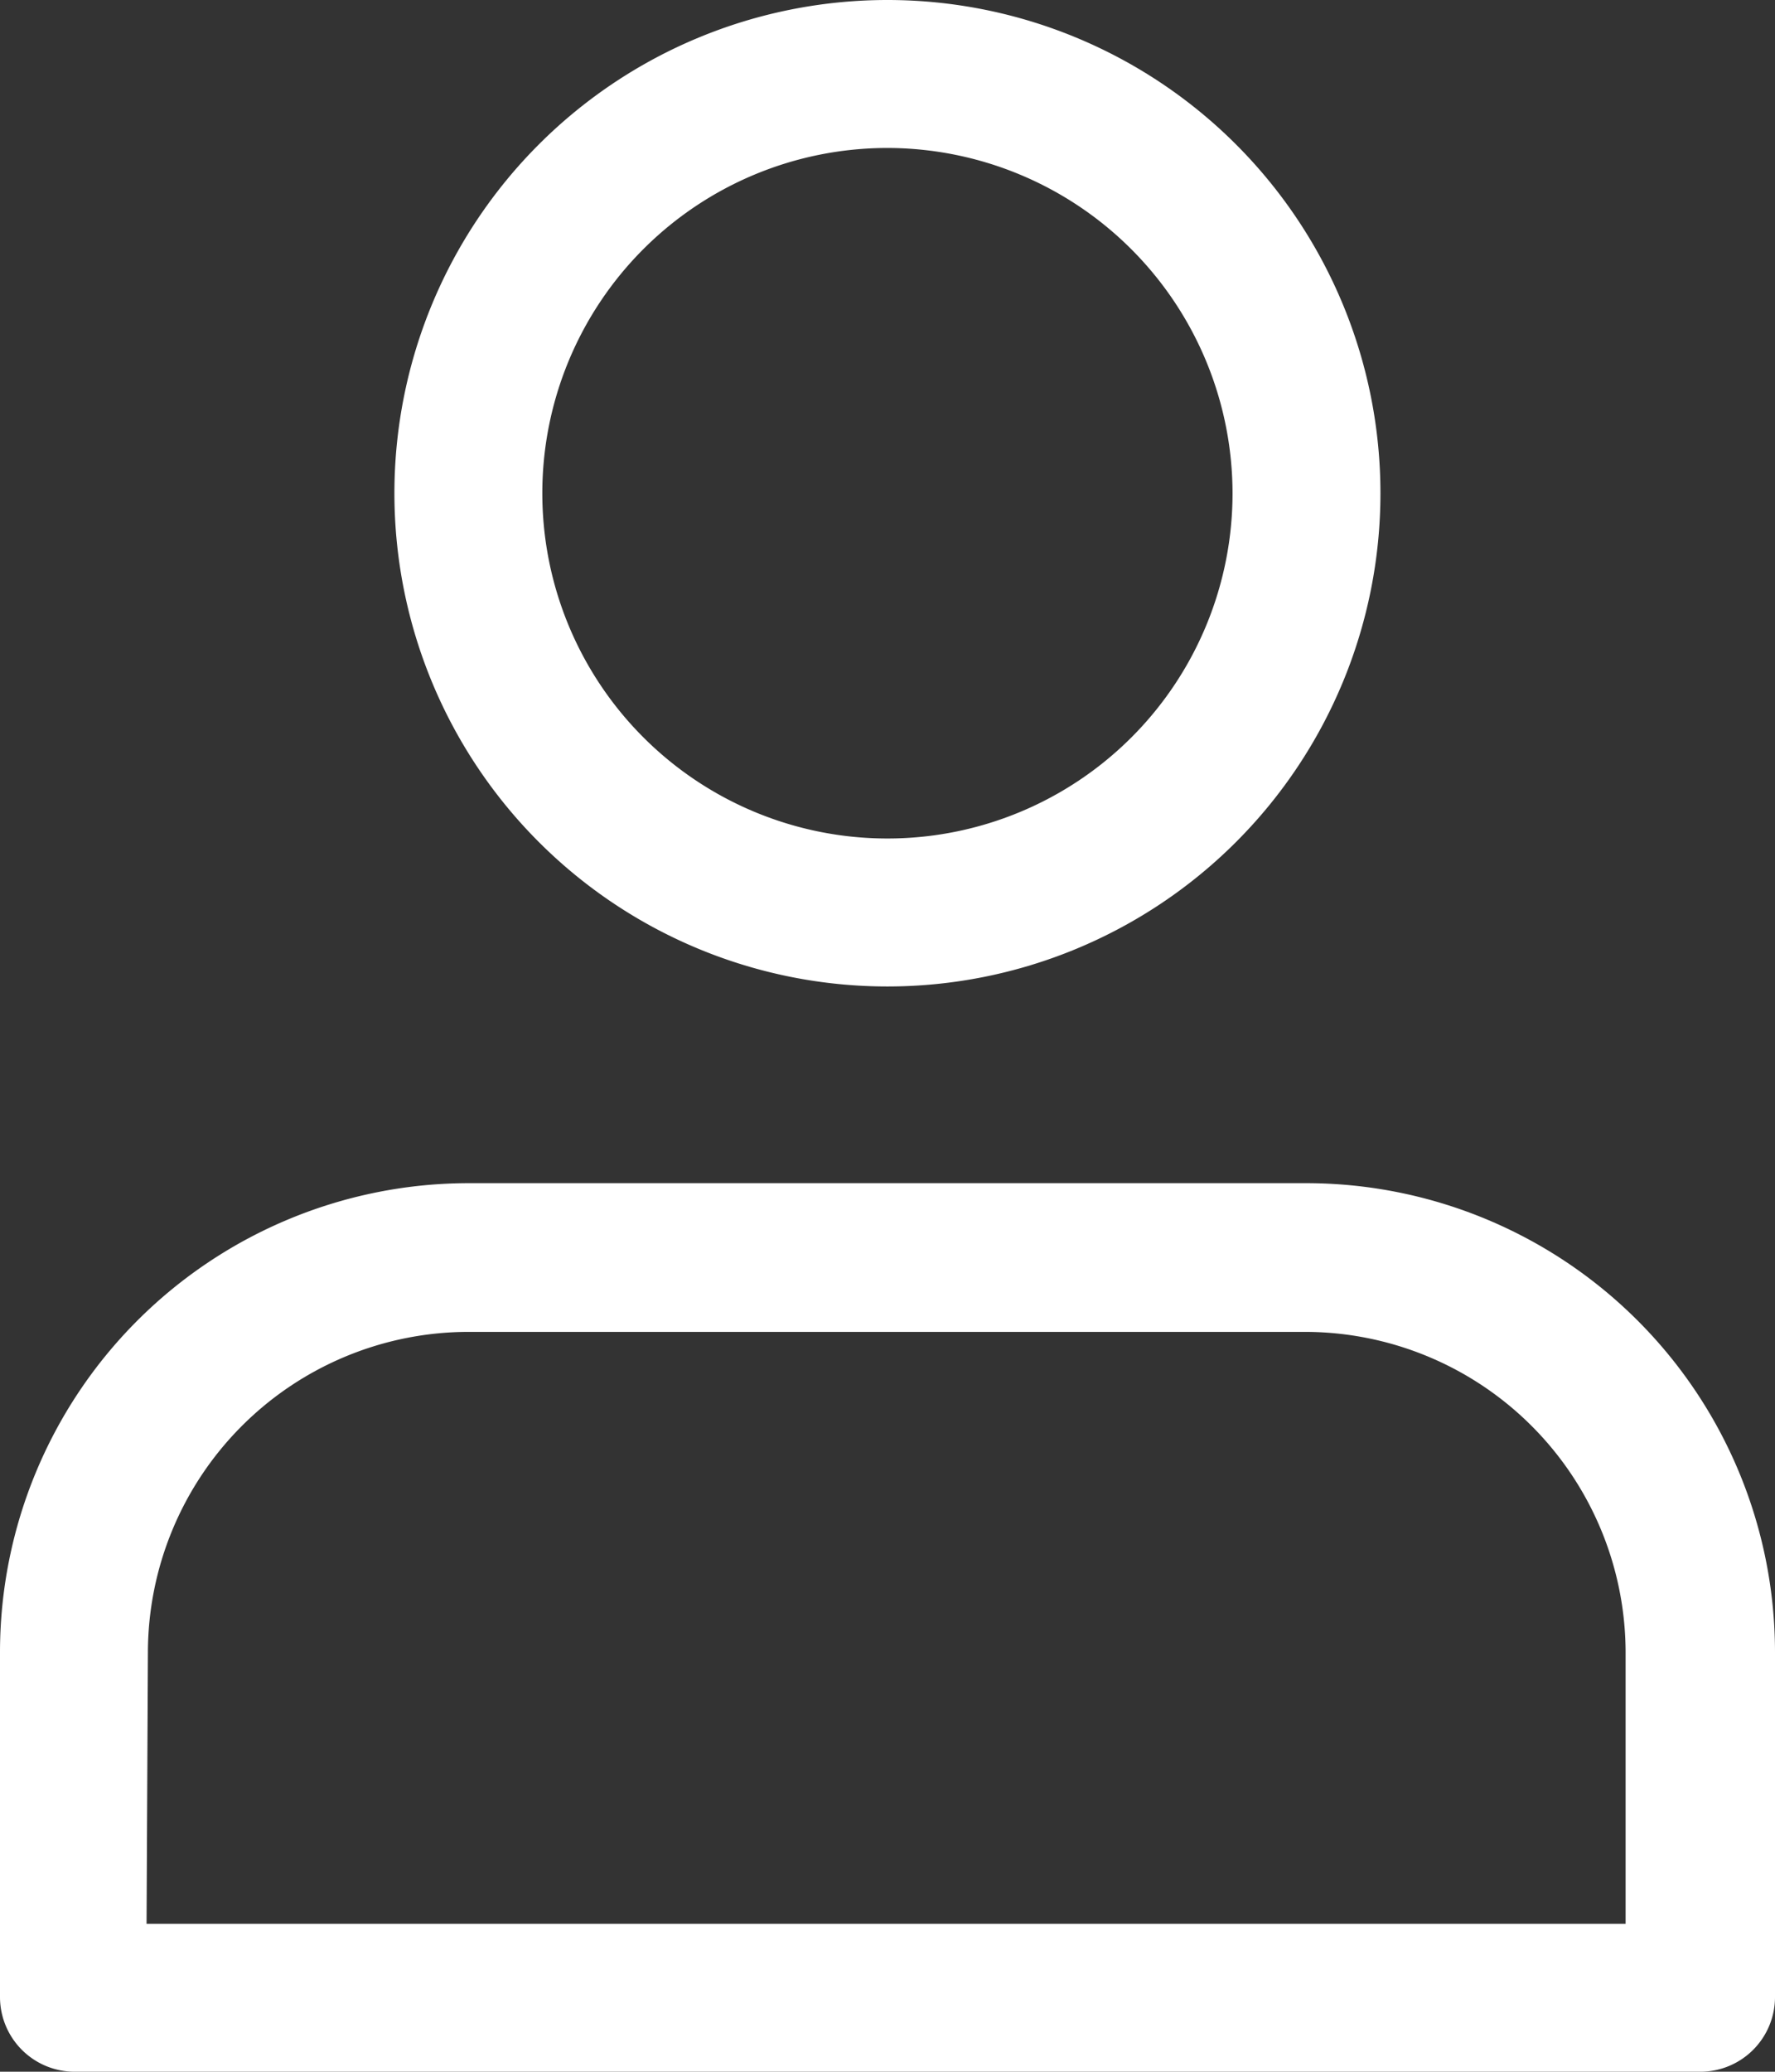 <svg id="Group_1424" data-name="Group 1424" xmlns="http://www.w3.org/2000/svg" xmlns:xlink="http://www.w3.org/1999/xlink" width="11.881" height="13.861" viewBox="0 0 11.881 13.861">
  <rect x="0" y="0" width="11.881" height="13.861" fill="#333333" stroke="none"/>
  <defs>
    <clipPath id="clip-path">
      <rect id="Rectangle_549" data-name="Rectangle 549" width="11.881" height="13.861" fill="#fff"/>
    </clipPath>
  </defs>
  <g id="Group_1423" data-name="Group 1423" clip-path="url(#clip-path)">
    <path id="Path_262" data-name="Path 262" d="M88.628,6.6a3.3,3.3,0,1,1,3.3-3.3,3.3,3.3,0,0,1-3.3,3.3m0-5.61a2.31,2.31,0,1,0,2.31,2.31A2.313,2.313,0,0,0,88.628.99" transform="translate(-82.688)" fill="#fff"/>
    <path id="Path_263" data-name="Path 263" d="M11.386,261.932H.5a.5.5,0,0,1-.5-.5v-2.31a3.139,3.139,0,0,1,3.135-3.135H8.746a3.139,3.139,0,0,1,3.135,3.135v2.31a.5.5,0,0,1-.5.5m-10.4-.99h9.9v-1.815a2.148,2.148,0,0,0-2.145-2.145H3.135A2.148,2.148,0,0,0,.99,259.127Z" transform="translate(0 -248.071)" fill="#fff"/>
  </g>
</svg>
